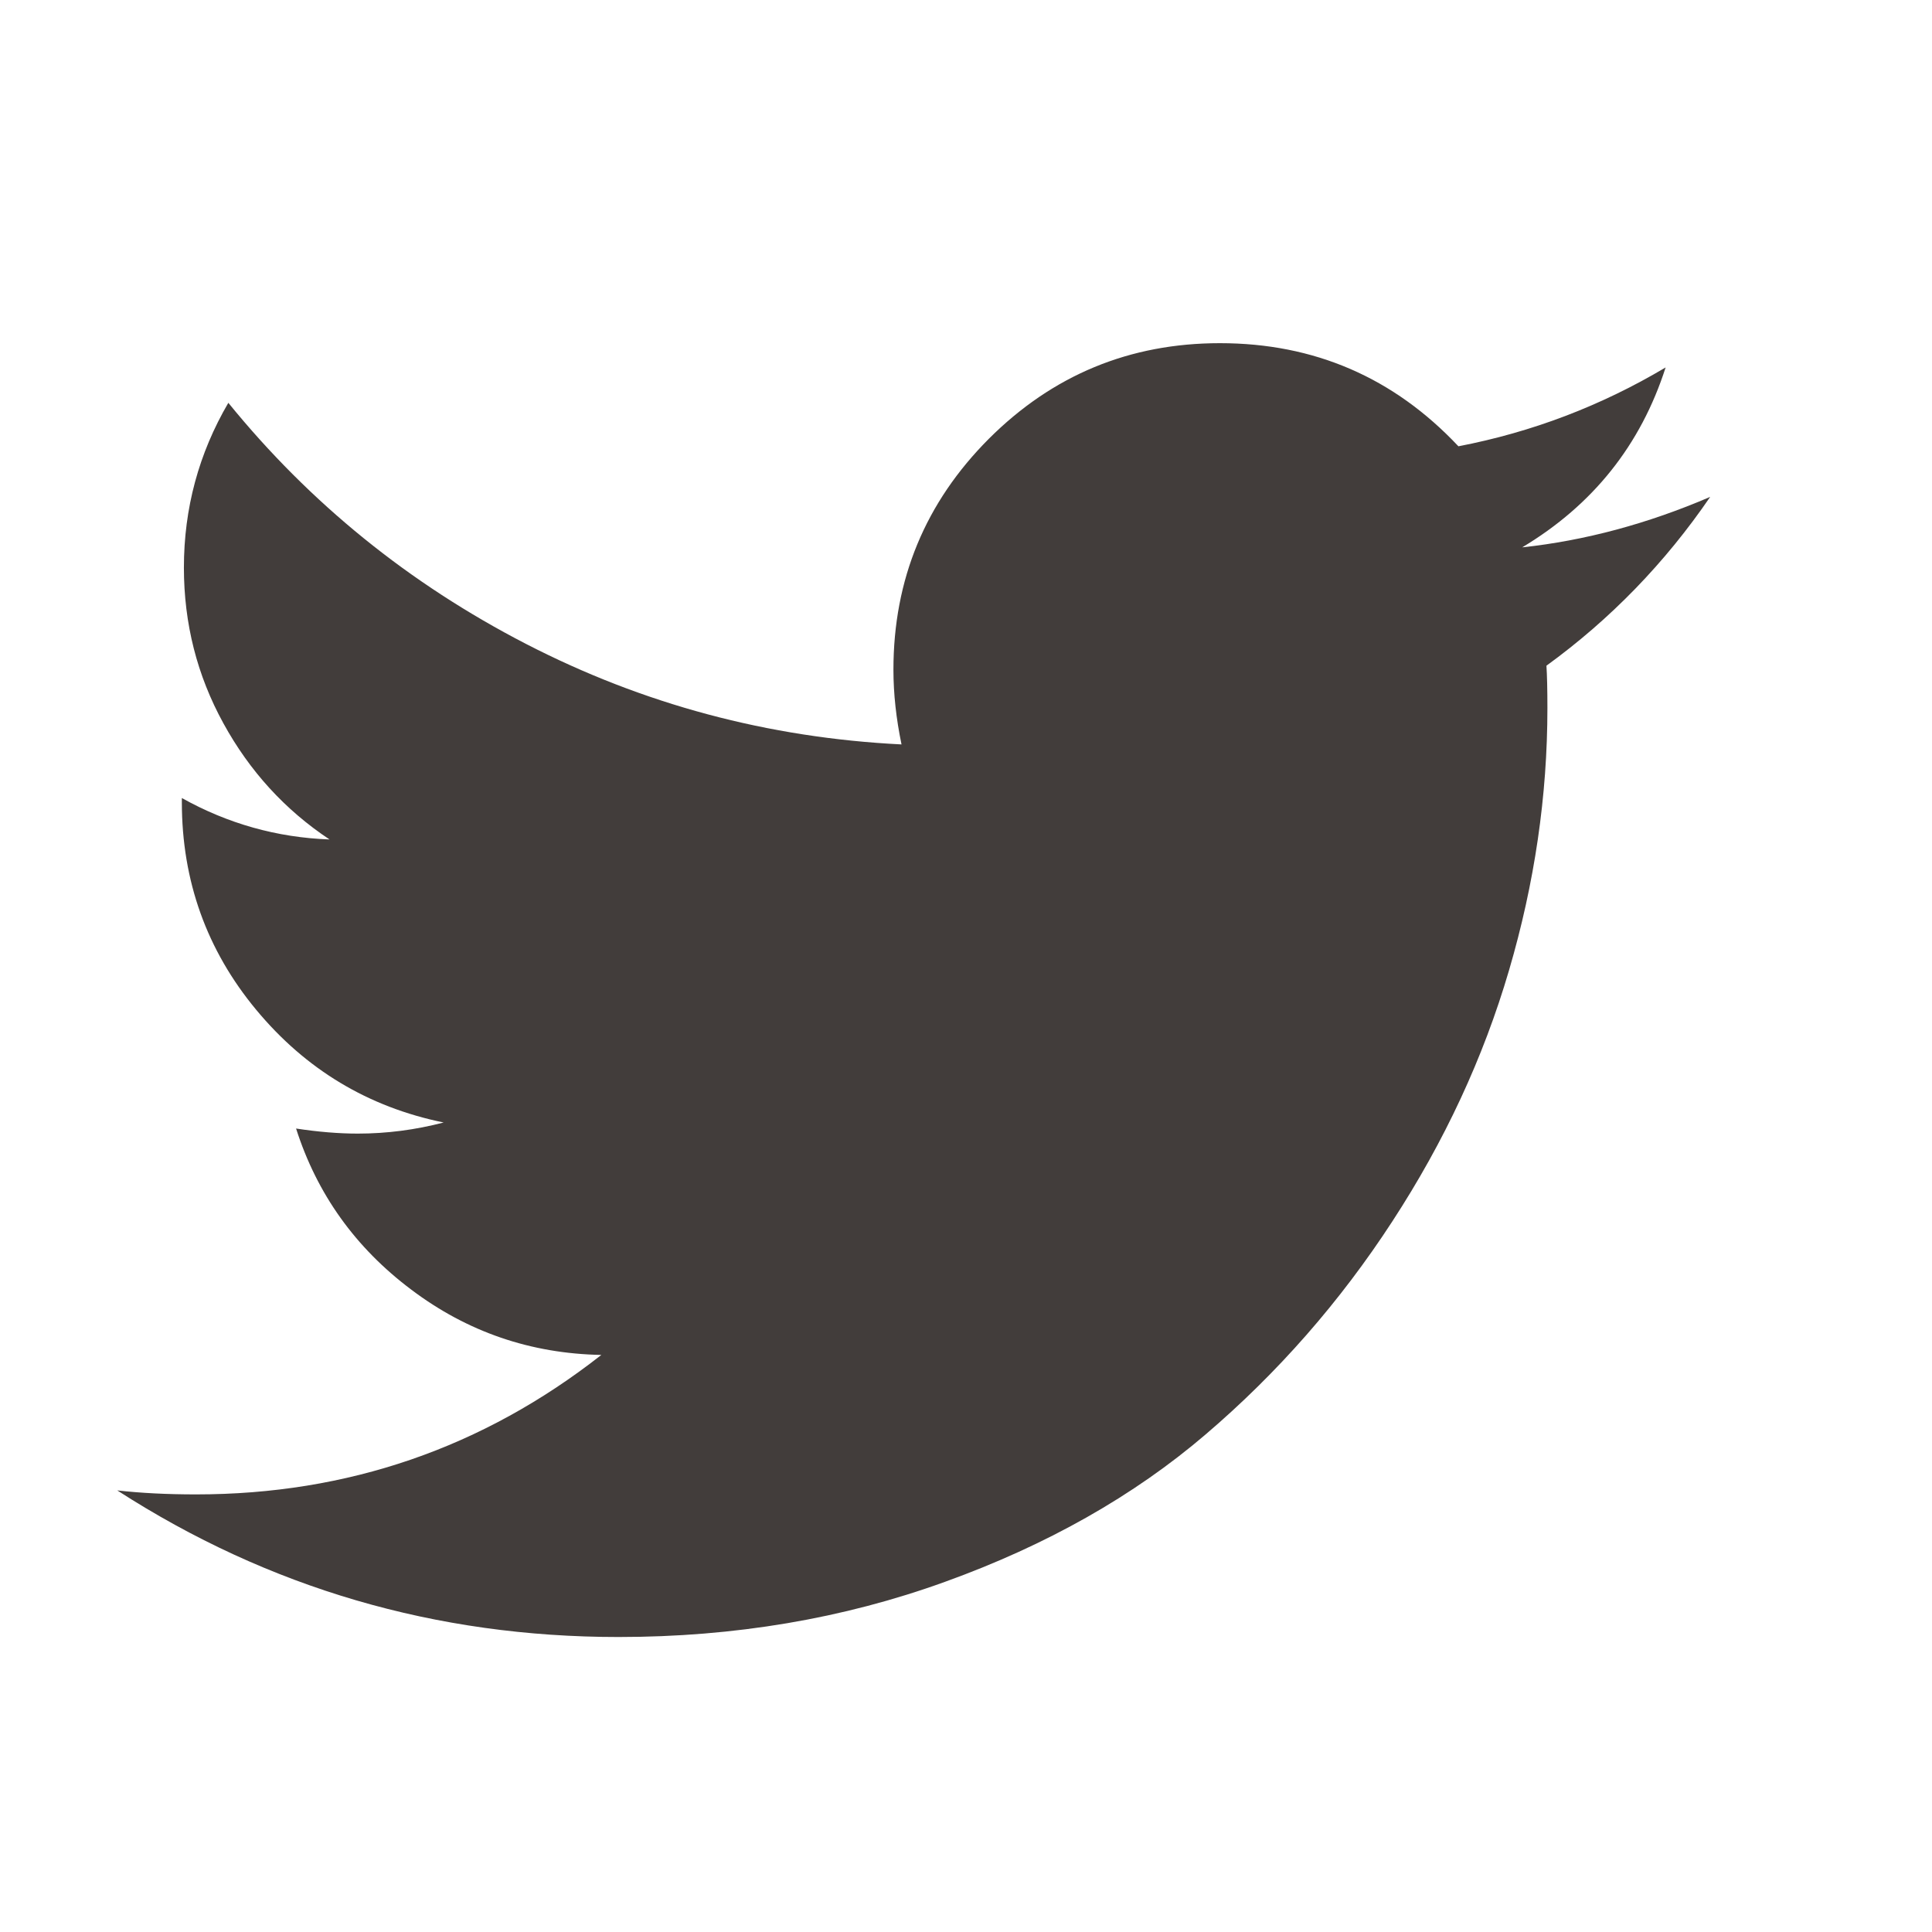 <svg width="16" height="16" viewBox="0 0 16 16" fill="none" xmlns="http://www.w3.org/2000/svg">
<g id="Icon" clip-path="url(#clip0_160_4491)">
<path id="Vector" d="M14.163 4.115C13.789 4.662 13.337 5.128 12.807 5.513C12.812 5.591 12.815 5.708 12.815 5.864C12.815 6.59 12.709 7.314 12.497 8.036C12.285 8.759 11.963 9.452 11.53 10.116C11.098 10.78 10.583 11.368 9.986 11.878C9.389 12.389 8.669 12.796 7.826 13.1C6.984 13.405 6.082 13.557 5.122 13.557C3.61 13.557 2.226 13.152 0.971 12.343C1.166 12.365 1.384 12.376 1.624 12.376C2.879 12.376 3.998 11.991 4.98 11.221C4.394 11.21 3.87 11.03 3.407 10.681C2.943 10.333 2.625 9.888 2.452 9.346C2.636 9.374 2.807 9.388 2.963 9.388C3.203 9.388 3.44 9.357 3.674 9.296C3.049 9.168 2.532 8.857 2.122 8.363C1.712 7.869 1.506 7.295 1.506 6.643V6.609C1.886 6.821 2.293 6.936 2.729 6.952C2.36 6.707 2.067 6.386 1.85 5.99C1.632 5.593 1.523 5.164 1.523 4.701C1.523 4.21 1.646 3.755 1.891 3.336C2.567 4.168 3.388 4.833 4.357 5.333C5.325 5.832 6.361 6.11 7.466 6.165C7.422 5.953 7.399 5.747 7.399 5.546C7.399 4.798 7.663 4.161 8.19 3.633C8.718 3.106 9.355 2.842 10.103 2.842C10.884 2.842 11.543 3.127 12.078 3.696C12.687 3.579 13.259 3.361 13.794 3.043C13.588 3.685 13.192 4.182 12.606 4.533C13.125 4.477 13.644 4.338 14.163 4.115Z" fill="#423D3B"/>
</g>
<defs>
<clipPath id="clip0_160_4491">
<rect width="14.23" height="15" fill="white" transform="matrix(1 0 0 -1 0.97 15.699)"/>
</clipPath>
</defs>
</svg>

